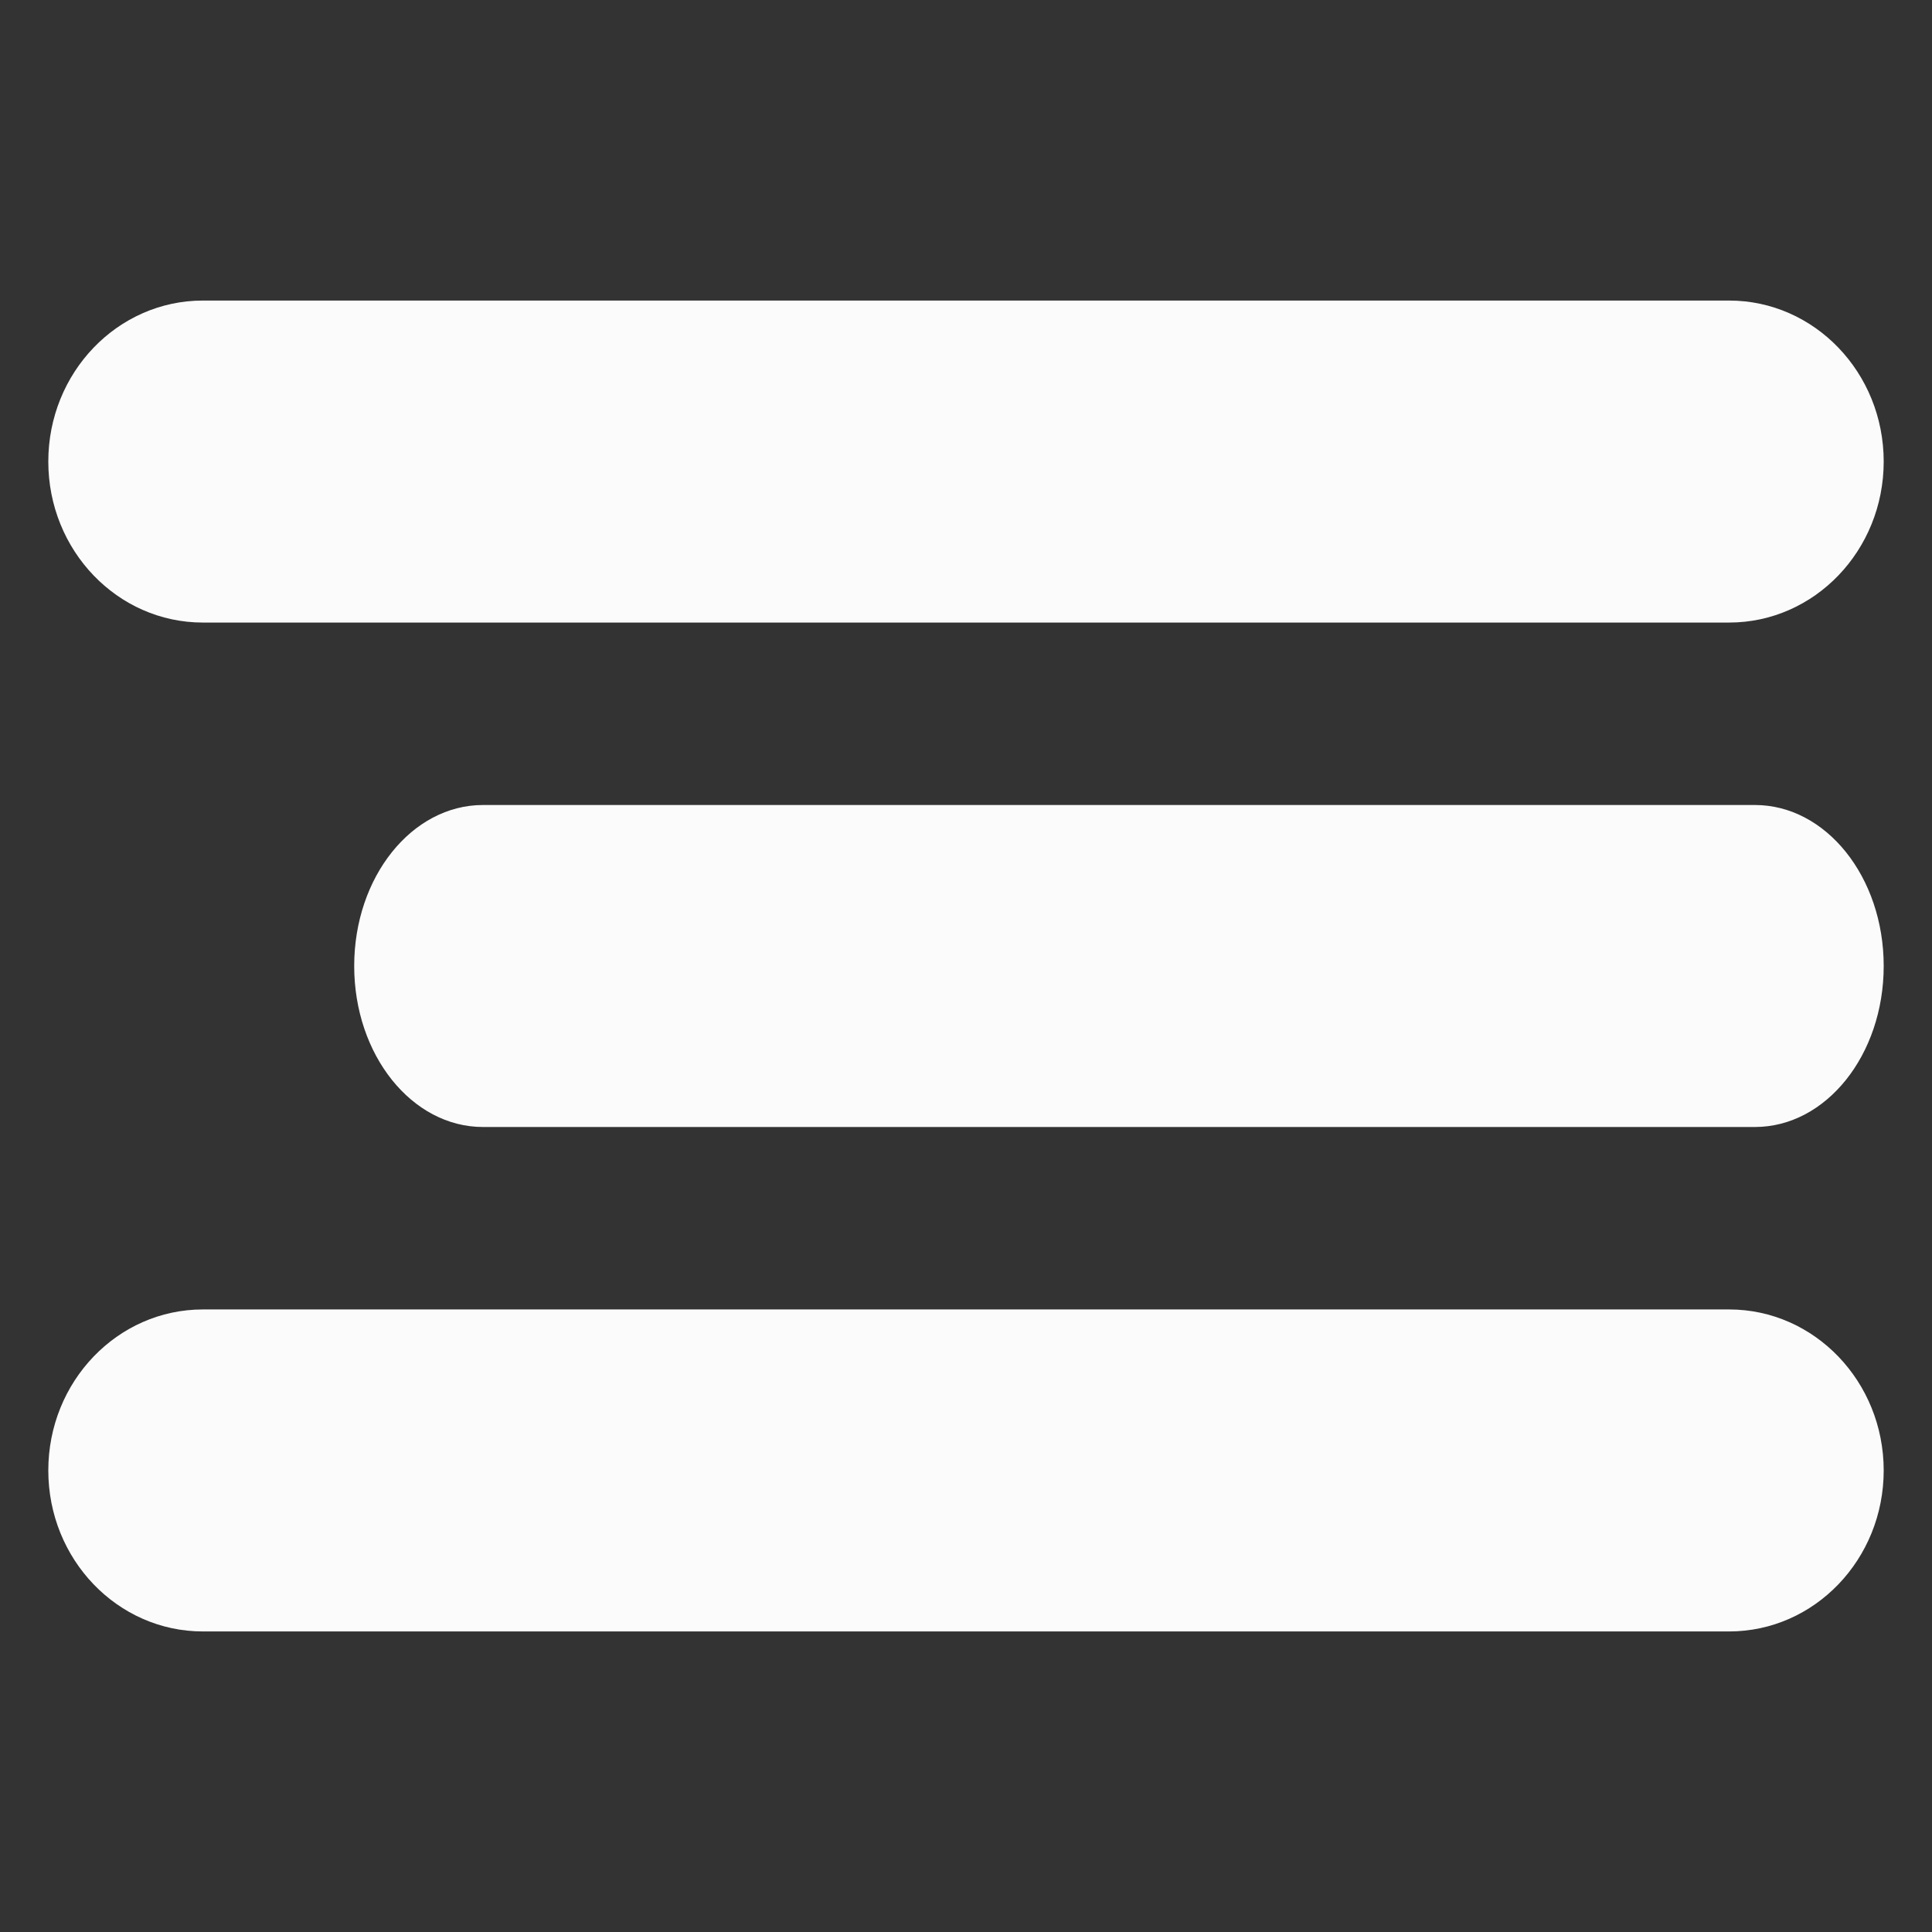 <?xml version="1.0" encoding="UTF-8"?> <svg xmlns="http://www.w3.org/2000/svg" xmlns:xlink="http://www.w3.org/1999/xlink" version="1.1" id="Layer_1" x="0px" y="0px" width="30px" height="30px" viewBox="0 0 30 30" xml:space="preserve"><rect x="0" y="0" width="30" height="30" fill="#333333" stroke="none"/> <g> <path fill="#FBFBFB" d="M29.25,7.167c0,1.381-1.075,2.5-2.4,2.5H3.15c-1.325,0-2.4-1.119-2.4-2.5l0,0c0-1.381,1.075-2.5,2.4-2.5 h23.7C28.175,4.667,29.25,5.786,29.25,7.167L29.25,7.167z"></path> <path fill="#FBFBFB" d="M29.25,15c0,1.381-0.895,2.5-2,2.5H7.5c-1.105,0-2-1.119-2-2.5l0,0c0-1.381,0.895-2.5,2-2.5h19.75 C28.355,12.5,29.25,13.619,29.25,15L29.25,15z"></path> <path fill="#FBFBFB" d="M29.25,22.833c0,1.381-1.075,2.5-2.4,2.5H3.15c-1.325,0-2.4-1.119-2.4-2.5l0,0c0-1.381,1.075-2.5,2.4-2.5 h23.7C28.175,20.333,29.25,21.453,29.25,22.833L29.25,22.833z"></path> </g> </svg> 